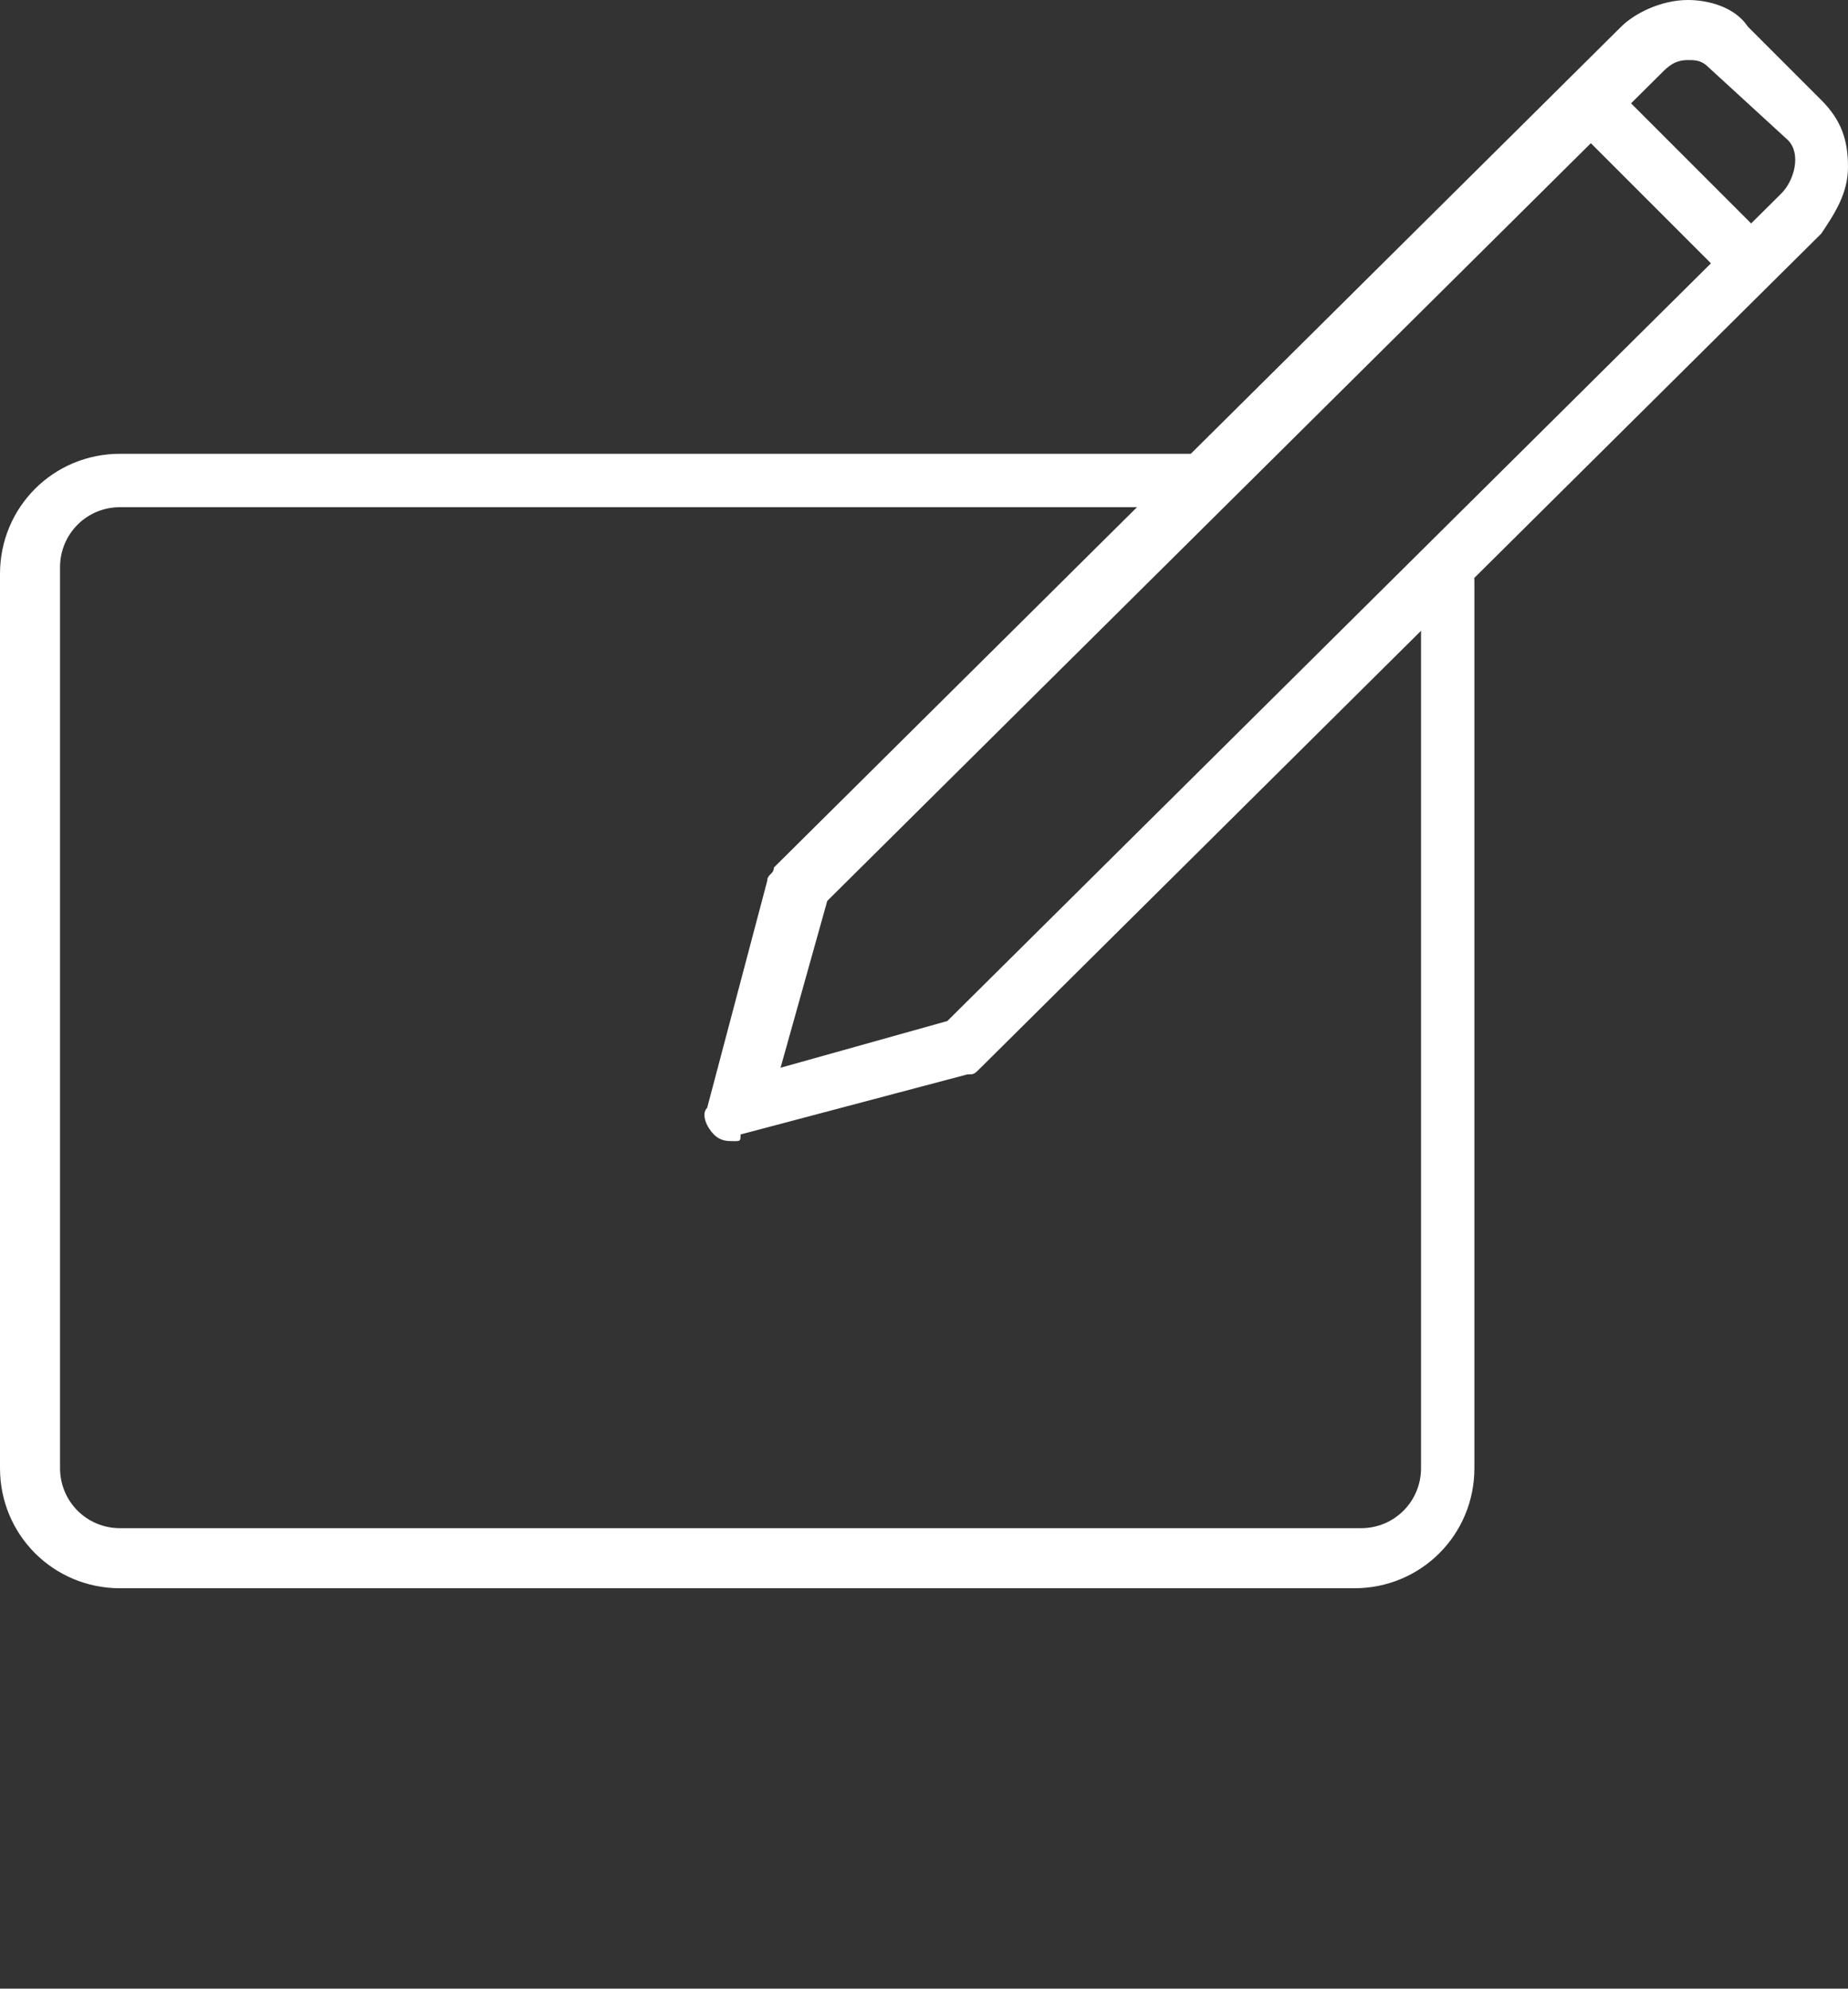 <?xml version="1.0" encoding="utf-8"?>
<!-- Generator: Adobe Illustrator 22.1.0, SVG Export Plug-In . SVG Version: 6.00 Build 0)  -->
<svg version="1.1" id="レイヤー_1" xmlns="http://www.w3.org/2000/svg" xmlns:xlink="http://www.w3.org/1999/xlink" x="0px"
	 y="0px" viewBox="0 0 27.7 29.8" style="enable-background:new 0 0 27.7 29.8;" xml:space="preserve">
<rect x="0" y="0" width="27.7" height="29.8" fill="#333333" stroke="none"/>
<style type="text/css">
	.st0{fill:#FFFFFF;}
</style>
<g id="_x35__7_">
	<g>
		<path class="st0" d="M20.3,23.8H1.8C0.8,23.8,0,23,0,22V8.6c0-1,0.8-1.8,1.8-1.8h16.1c0.2,0,0.4,0.2,0.4,0.4
			c0,0.2-0.2,0.4-0.4,0.4H1.8C1.3,7.6,0.9,8,0.9,8.5V22c0,0.5,0.4,0.9,0.9,0.9h18.6c0.5,0,0.9-0.4,0.9-0.9V8.7
			c0-0.2,0.2-0.4,0.4-0.4c0.2,0,0.4,0.2,0.4,0.4V22C22.1,23,21.3,23.8,20.3,23.8z"/>
	</g>
	<g>
		<path class="st0" d="M11,17.1c-0.1,0-0.2,0-0.3-0.1s-0.2-0.3-0.1-0.4l0.9-3.4c0-0.1,0.1-0.1,0.1-0.2L24.3,0.4
			c0.2-0.2,0.6-0.4,1-0.4c0.3,0,0.7,0.1,0.9,0.4l1.1,1.1c0.3,0.3,0.4,0.6,0.4,1s-0.2,0.7-0.4,1L14.7,16c-0.1,0.1-0.1,0.1-0.2,0.1
			L11.1,17C11.1,17.1,11.1,17.1,11,17.1z M12.4,13.5L11.7,16l2.5-0.7L26.7,2.9c0.2-0.2,0.3-0.6,0.1-0.8L25.6,1
			c-0.1-0.1-0.2-0.1-0.3-0.1c-0.2,0-0.3,0.1-0.4,0.2L12.4,13.5z"/>
	</g>
	<g>
		<path class="st0" d="M26.2,4.3c-0.1,0-0.2,0-0.3-0.1l-2.4-2.4c-0.2-0.2-0.2-0.4,0-0.6s0.4-0.2,0.6,0l2.4,2.4
			c0.2,0.2,0.2,0.4,0,0.6C26.4,4.3,26.3,4.3,26.2,4.3z"/>
	</g>
</g>
</svg>
